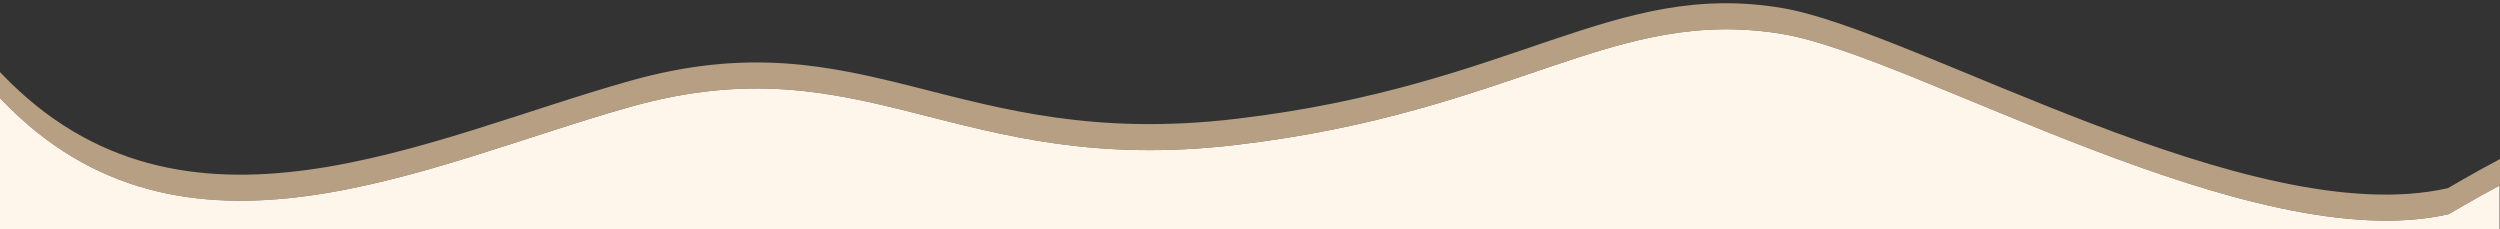 <?xml version="1.0" encoding="UTF-8"?> <svg xmlns="http://www.w3.org/2000/svg" id="Layer_1" data-name="Layer 1" version="1.1" viewBox="0 0 1920 176"><rect x="0" y="0" width="1920" height="176" fill="#333333" stroke="none"/><defs><style> .cls-1 { fill: #fff6eb; } .cls-1, .cls-2 { stroke-width: 0px; } .cls-2 { fill: #efcea4; isolation: isolate; opacity: .7; } </style></defs><path class="cls-1" d="M1891.9,157.9c-3.9,2.2-7.6,4.4-11.4,6.6-150.9,34.4-408.9-120.6-510.6-138.2-130.7-22.3-204.8,59.6-420.6,85-215.6,25.4-283.9-80-464.6-29.4C327.7,125.8,140.9,222.5,1.3,76.7h0c-.5-.5-1.1-1.1-1.6-1.7v620.2h1920V142.5c-9.2,4.9-18.4,10-27.8,15.4Z"></path><g><path class="cls-2" d="M1921.2,0v141.7c0,0,0-.1.2-.1v210.3h.2V0h-.4Z"></path><path class="cls-2" d="M1921,121.6c-9.8,5.2-19.6,10.6-29.6,16.3-3.9,2.2-7.6,4.4-11.4,6.6-150.9,34.4-408.8-120.6-510.5-138.2-130.5-22.3-204.7,59.6-420.4,85-215.6,25.4-283.8-80-464.5-29.4C327.7,105.8,140.9,202.5,1.3,56.7h0c-.5-.5-1.1-1.1-1.6-1.7v20c.5.6,1.1,1.2,1.6,1.8h0c139.7,145.7,326.4,49,483.4,5.1,180.7-50.6,249,54.8,464.6,29.4,215.8-25.4,289.9-107.3,420.6-85,101.7,17.6,359.6,172.6,510.6,138.2,3.8-2.2,7.5-4.4,11.4-6.6,9.9-5.6,19.5-11,29.2-16.1v-20.2h0Z"></path></g></svg> 